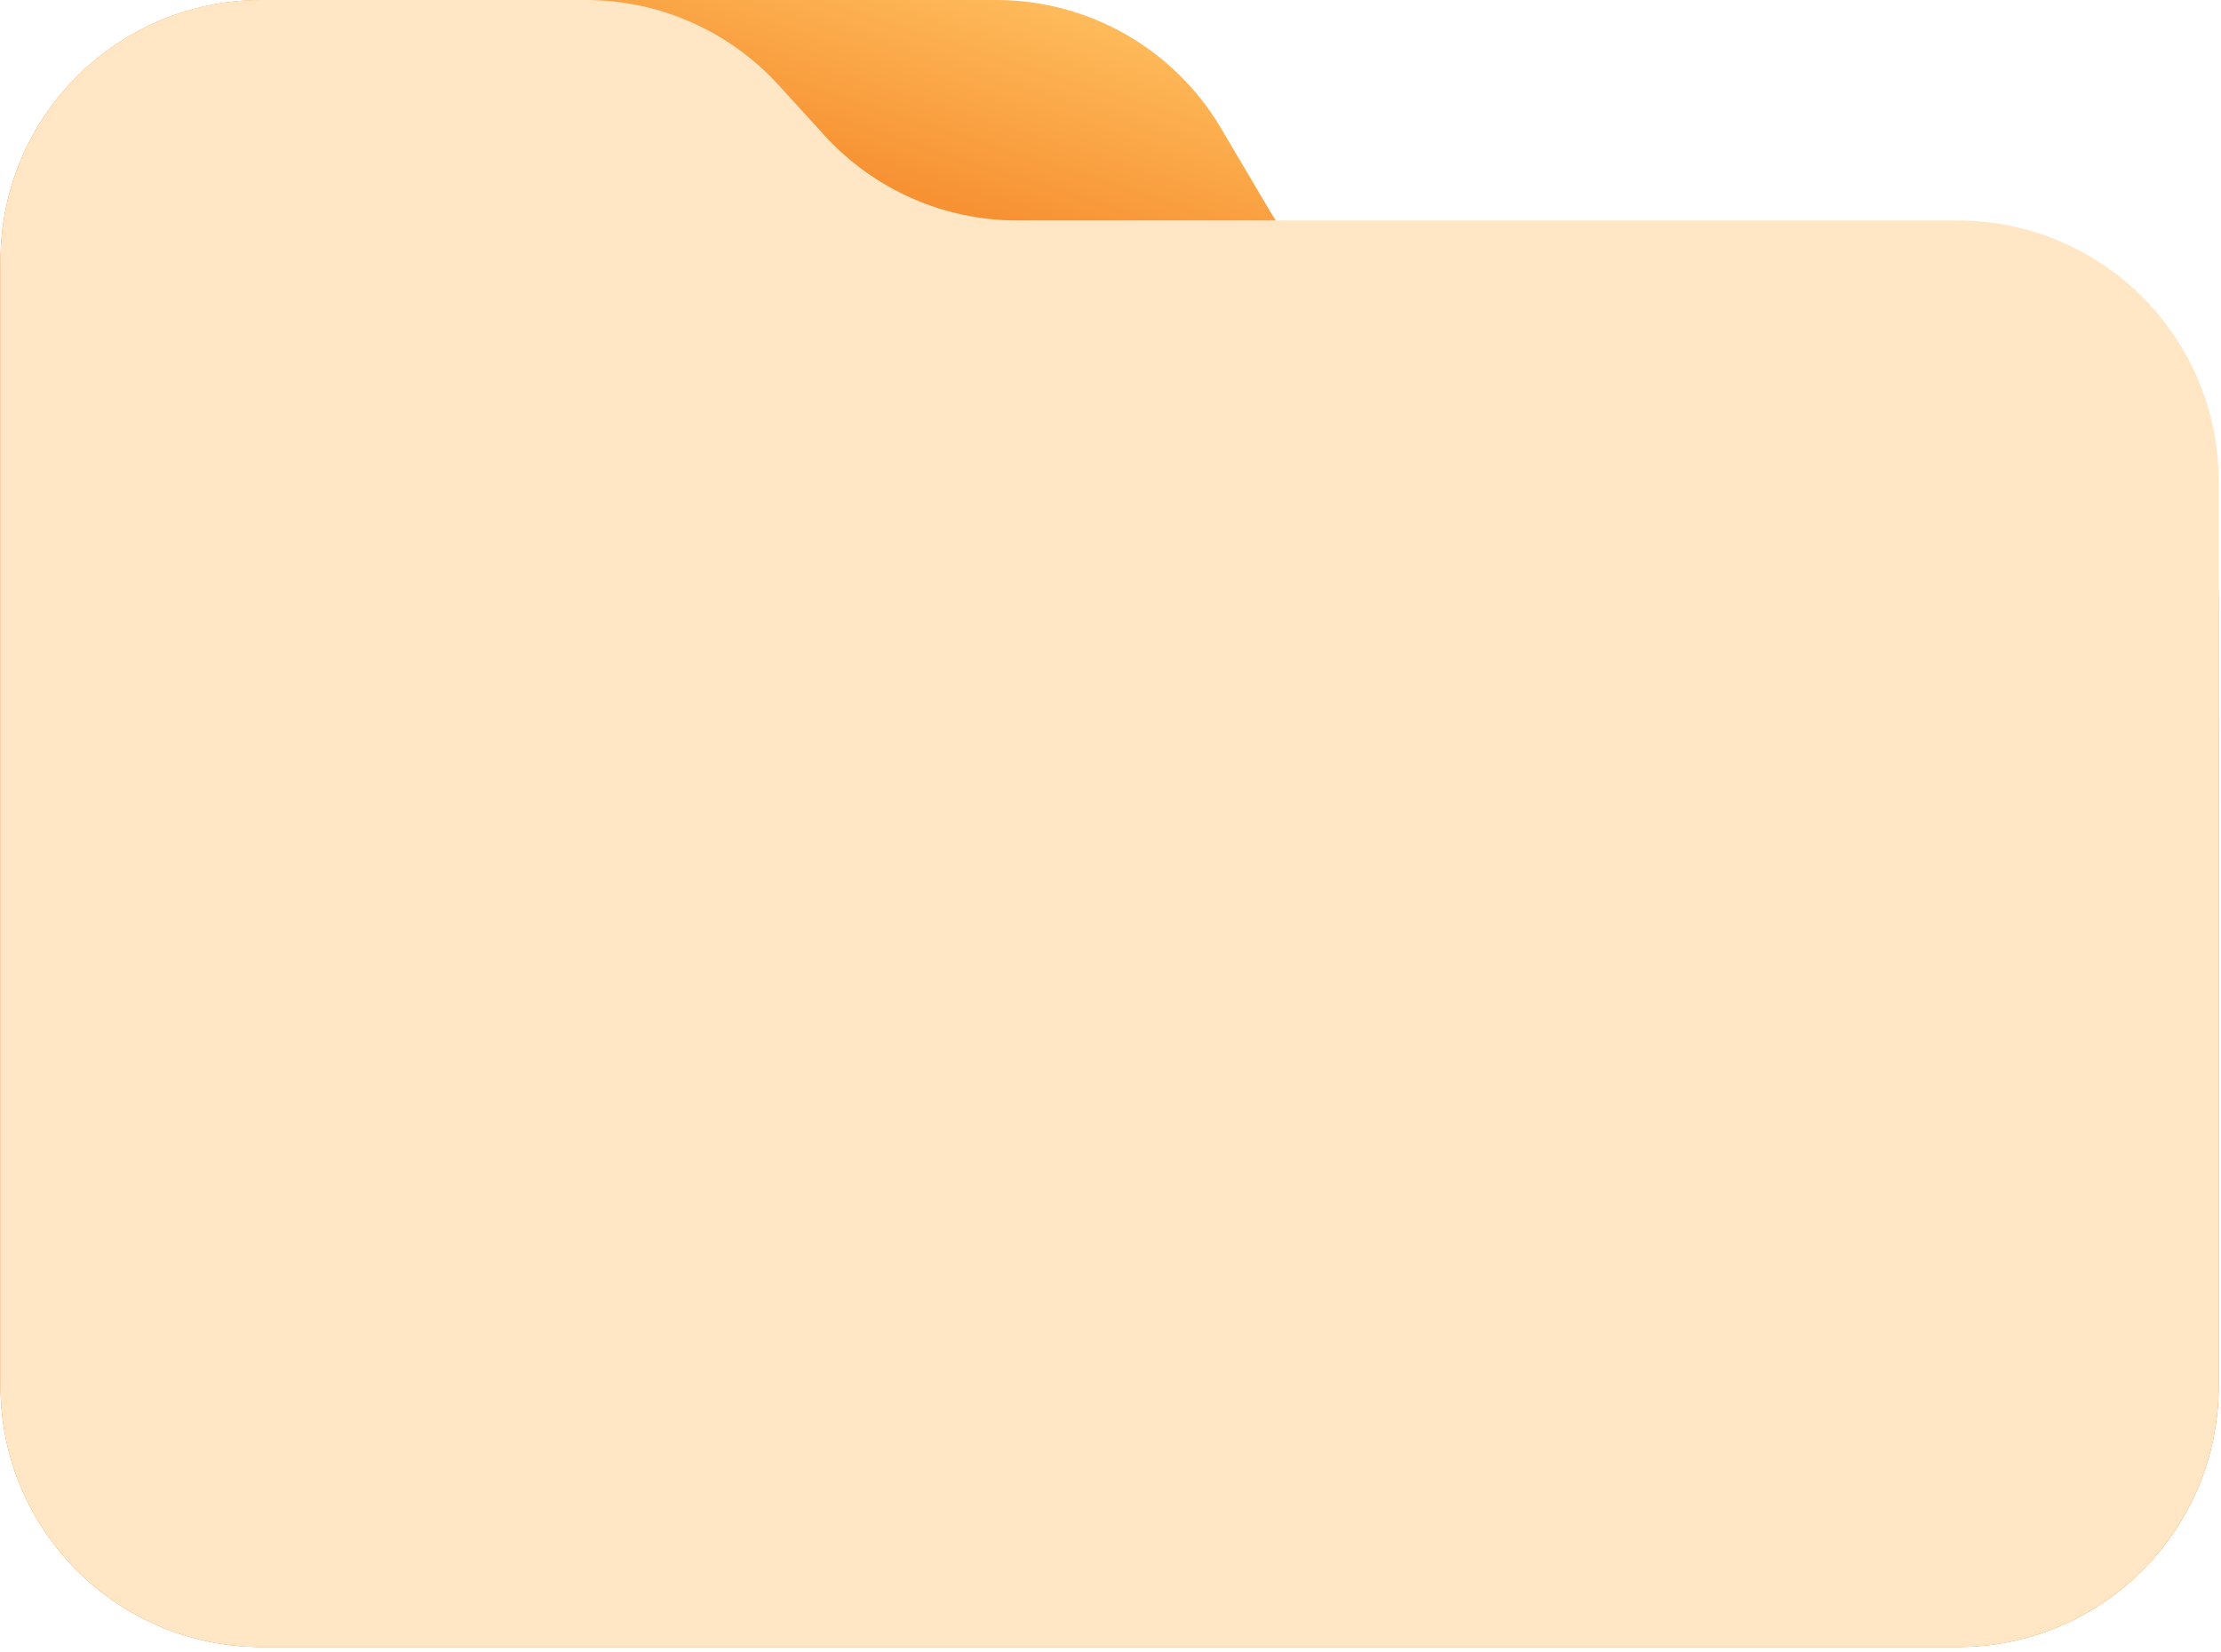 <?xml version="1.0" encoding="UTF-8"?> <svg xmlns="http://www.w3.org/2000/svg" width="207" height="154" viewBox="0 0 207 154" fill="none"><path d="M0.049 24.322C0.049 10.889 10.938 0 24.371 0H92.857C101.462 0 109.426 4.546 113.8 11.955L118.421 19.78C122.796 27.189 130.76 31.736 139.364 31.736H182.462C195.895 31.736 206.784 42.625 206.784 56.057V129.218C206.784 142.651 195.895 153.54 182.462 153.54H24.371C10.938 153.54 0.049 142.651 0.049 129.218V24.322Z" fill="url(#paint0_linear_659_71)"></path><path d="M0.049 24.322C0.049 10.889 10.938 0 24.371 0H54.596C61.436 0 67.96 2.88 72.568 7.935L76.838 12.618C81.447 17.672 87.971 20.553 94.811 20.553H182.462C195.895 20.553 206.784 31.442 206.784 44.874V129.218C206.784 142.651 195.895 153.54 182.462 153.54H24.371C10.938 153.54 0.049 142.651 0.049 129.218V24.322Z" fill="#FFE7C6"></path><defs><linearGradient id="paint0_linear_659_71" x1="103.416" y1="-1.99296e-06" x2="91" y2="39" gradientUnits="userSpaceOnUse"><stop stop-color="#FFBF5F"></stop><stop offset="1" stop-color="#F06D0F"></stop></linearGradient></defs></svg> 